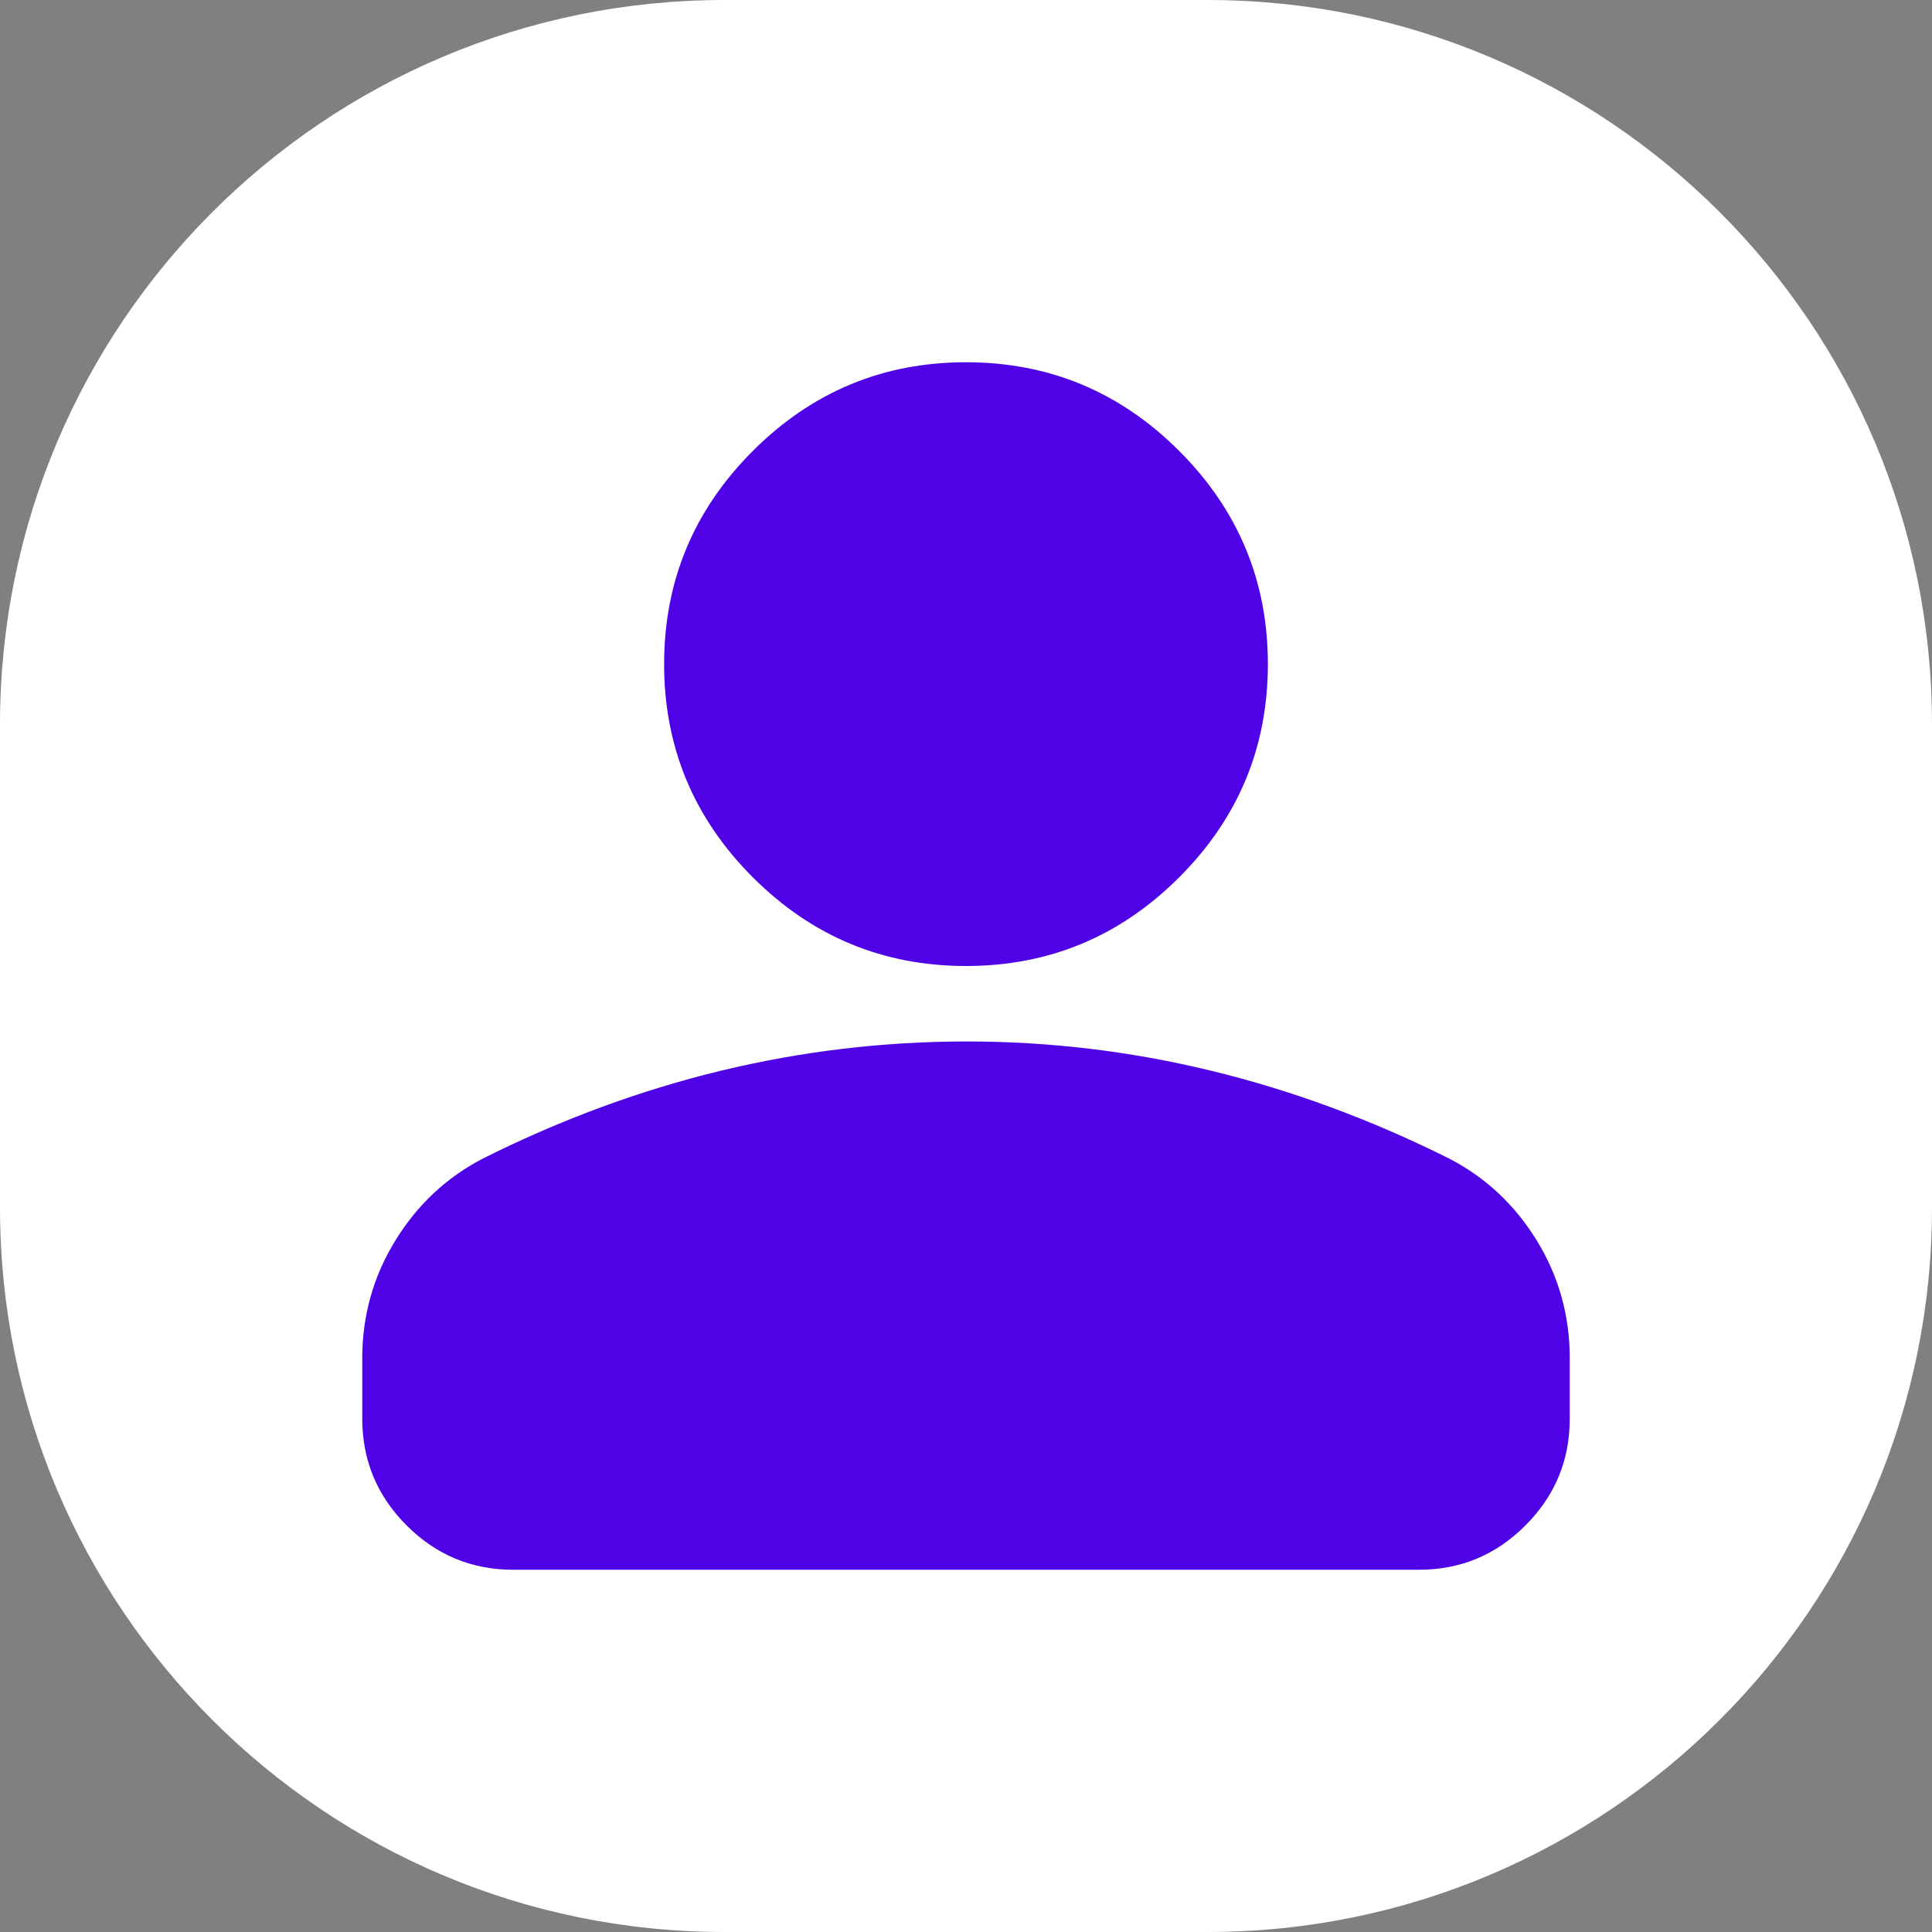 <?xml version="1.0" encoding="UTF-8"?> <svg xmlns="http://www.w3.org/2000/svg" width="32" height="32" viewBox="0 0 32 32" fill="none"><rect x="0" y="0" width="32" height="32" fill="#808080" stroke="none"/><path d="M0 12C0 5.373 5.373 0 12 0H20C26.627 0 32 5.373 32 12V20C32 26.627 26.627 32 20 32H12C5.373 32 0 26.627 0 20V12Z" fill="white"></path><path d="M16 16C14.625 16 13.448 15.51 12.469 14.531C11.49 13.552 11 12.375 11 11C11 9.625 11.49 8.448 12.469 7.469C13.448 6.49 14.625 6 16 6C17.375 6 18.552 6.49 19.531 7.469C20.51 8.448 21 9.625 21 11C21 12.375 20.51 13.552 19.531 14.531C18.552 15.51 17.375 16 16 16ZM6 23.5V22.5C6 21.792 6.183 21.141 6.548 20.547C6.912 19.954 7.397 19.501 8 19.188C9.292 18.542 10.604 18.058 11.938 17.735C13.271 17.413 14.625 17.251 16 17.25C17.375 17.249 18.729 17.411 20.062 17.735C21.396 18.059 22.708 18.543 24 19.188C24.604 19.5 25.089 19.953 25.454 20.547C25.819 21.142 26.001 21.793 26 22.5V23.5C26 24.188 25.755 24.776 25.266 25.266C24.777 25.756 24.188 26.001 23.5 26H8.5C7.812 26 7.224 25.755 6.735 25.266C6.246 24.777 6.001 24.188 6 23.5Z" fill="#4F02E5"></path></svg> 